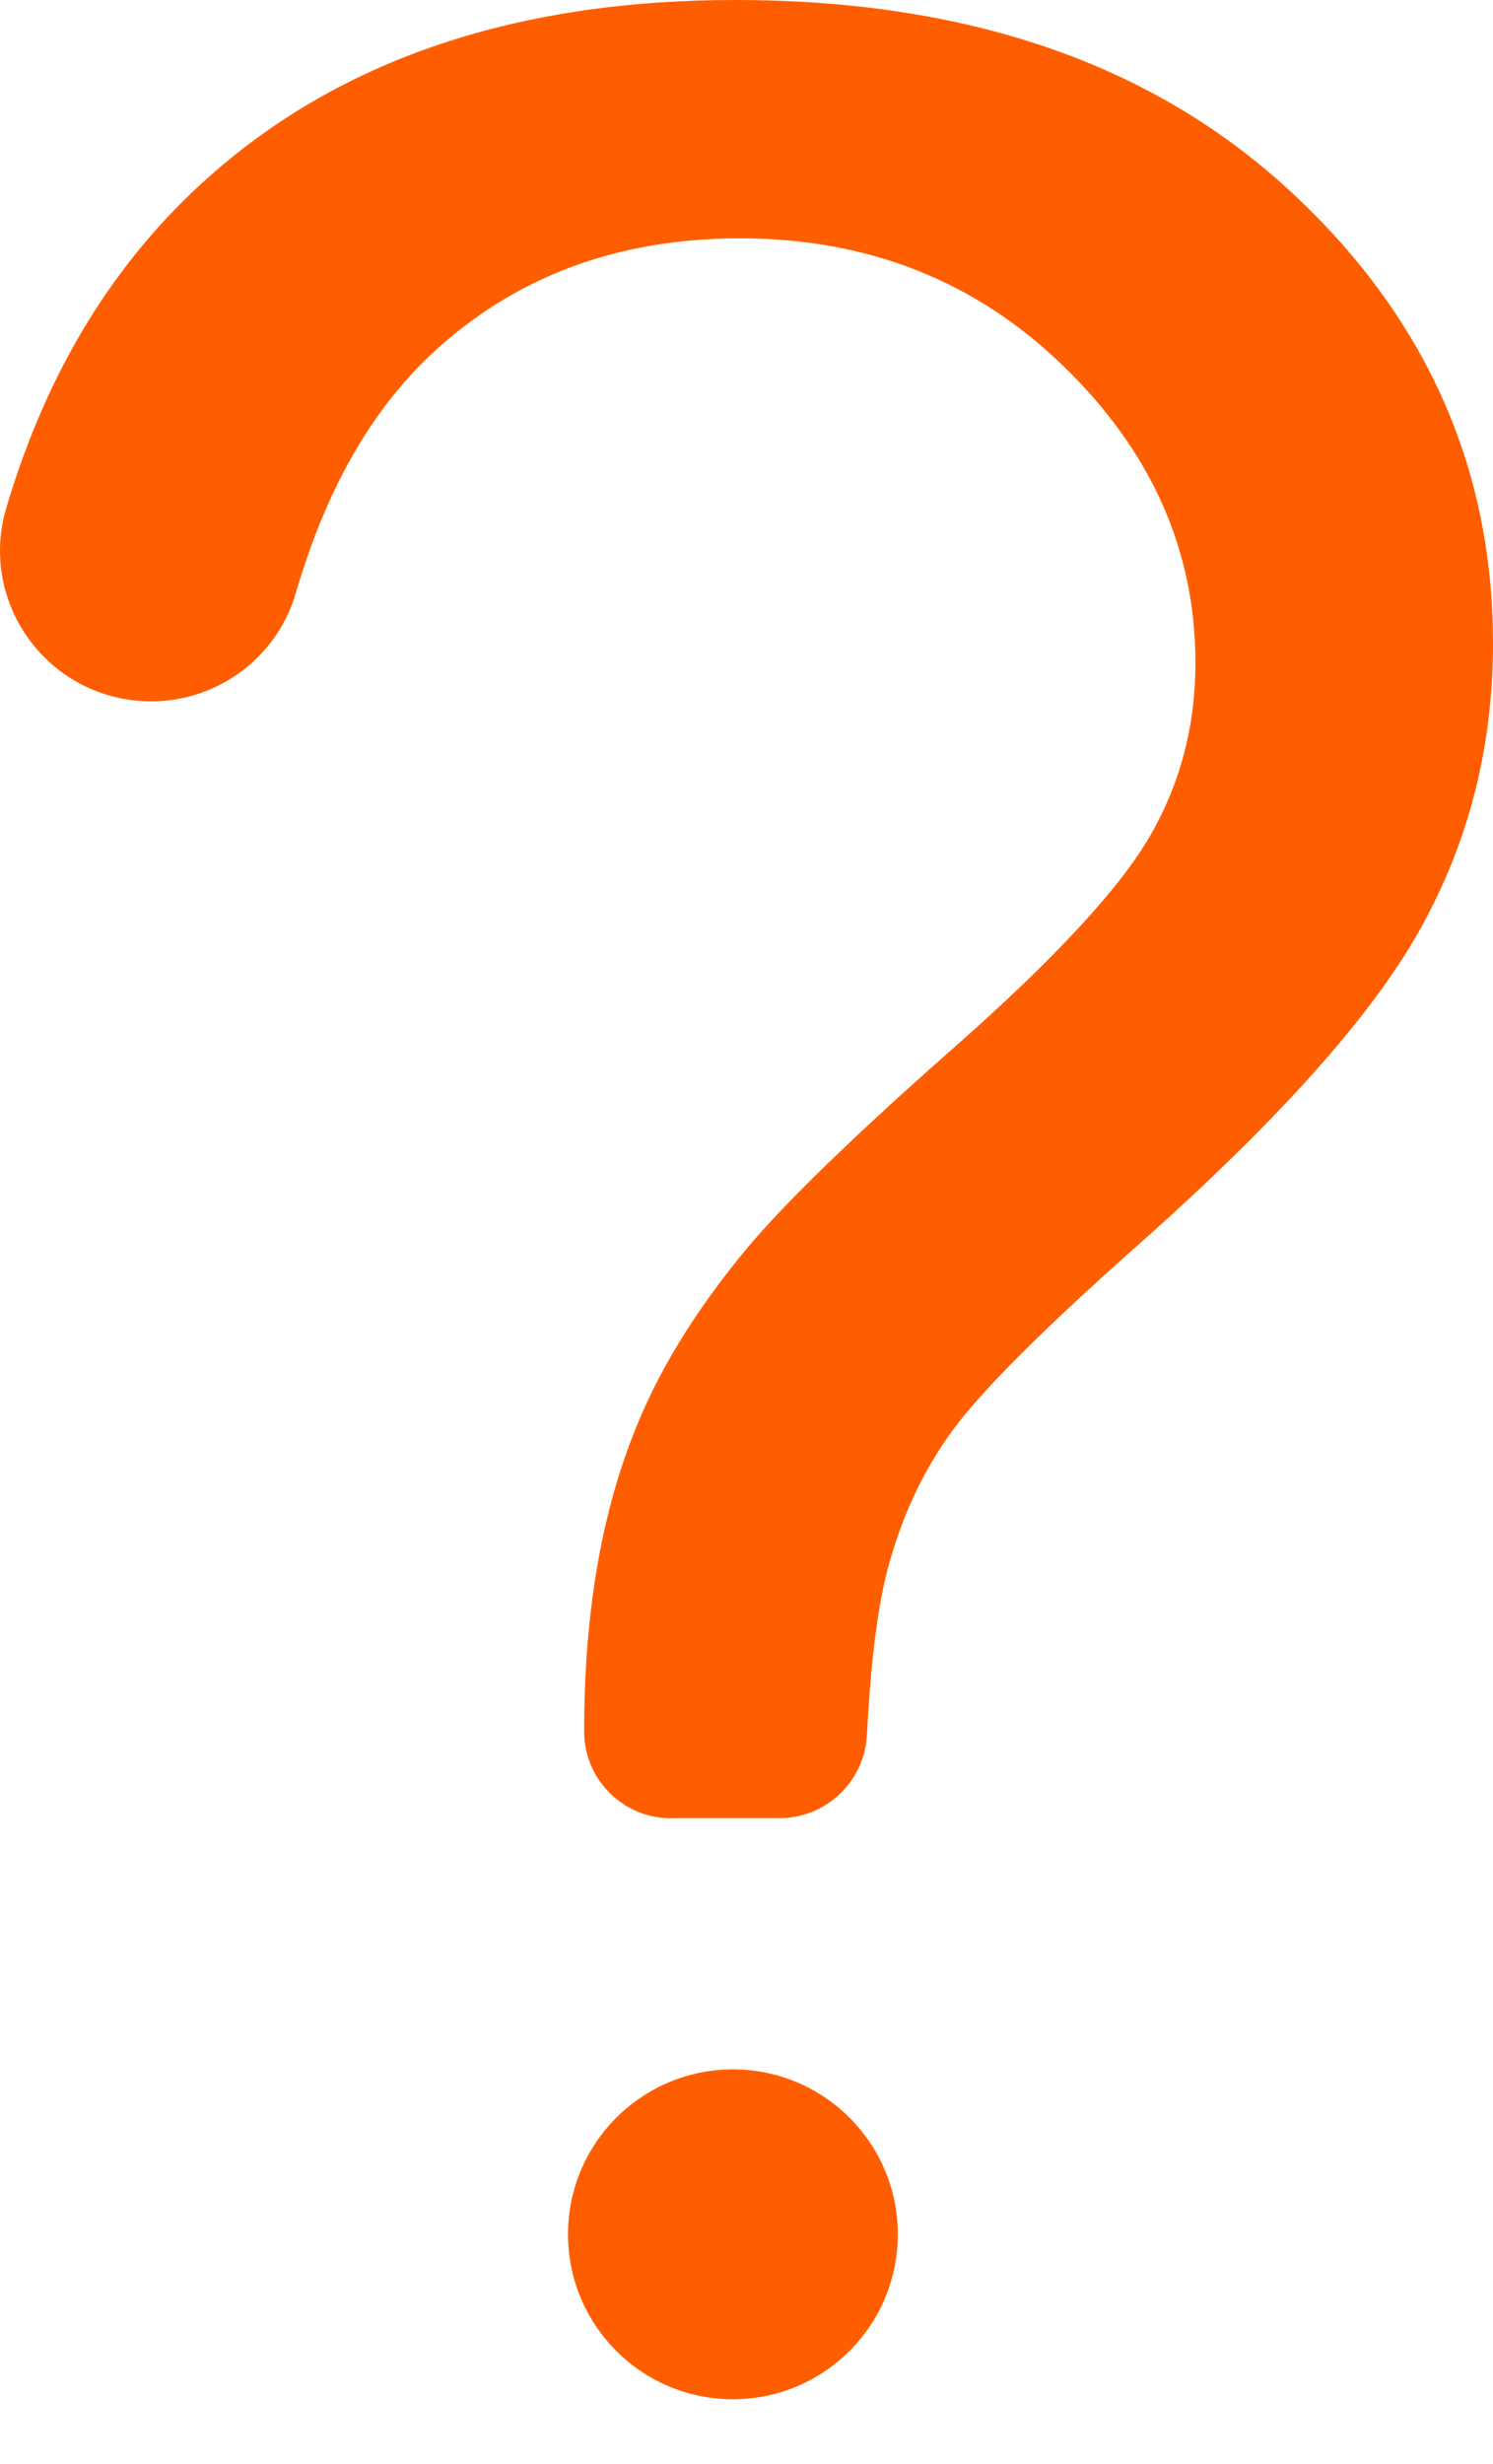 <?xml version="1.0" encoding="UTF-8"?> <svg xmlns="http://www.w3.org/2000/svg" width="20" height="33" viewBox="0 0 20 33" fill="none"><path d="M8.989 24.352C8.345 24.352 7.825 23.832 7.825 23.188C7.825 21.666 8.041 20.351 8.471 19.245C8.786 18.412 9.298 17.572 10.002 16.723C10.52 16.105 11.448 15.203 12.792 14.019C14.135 12.834 15.007 11.89 15.411 11.186C15.815 10.482 16.014 9.713 16.014 8.88C16.014 7.37 15.424 6.047 14.247 4.904C13.07 3.762 11.626 3.192 9.915 3.192C8.263 3.192 6.883 3.71 5.778 4.744C4.97 5.5 4.363 6.567 3.962 7.945C3.685 8.891 2.763 9.495 1.785 9.379C0.545 9.232 -0.271 8.005 0.083 6.807C0.627 4.965 1.539 3.481 2.815 2.354C4.588 0.784 6.933 0 9.85 0C12.938 0 15.402 0.84 17.242 2.522C19.082 4.205 20 6.237 20 8.621C20 10.001 19.676 11.273 19.03 12.434C18.385 13.598 17.119 15.013 15.238 16.68C13.975 17.8 13.148 18.628 12.759 19.159C12.371 19.69 12.083 20.301 11.898 20.99C11.759 21.502 11.664 22.253 11.613 23.24C11.58 23.862 11.064 24.35 10.442 24.35H8.989V24.352ZM7.609 29.924C7.609 28.704 8.598 27.715 9.818 27.715C11.038 27.715 12.027 28.704 12.027 29.924C12.027 31.144 11.038 32.133 9.818 32.133C8.598 32.133 7.609 31.144 7.609 29.924Z" fill="#FF5E00"></path></svg> 